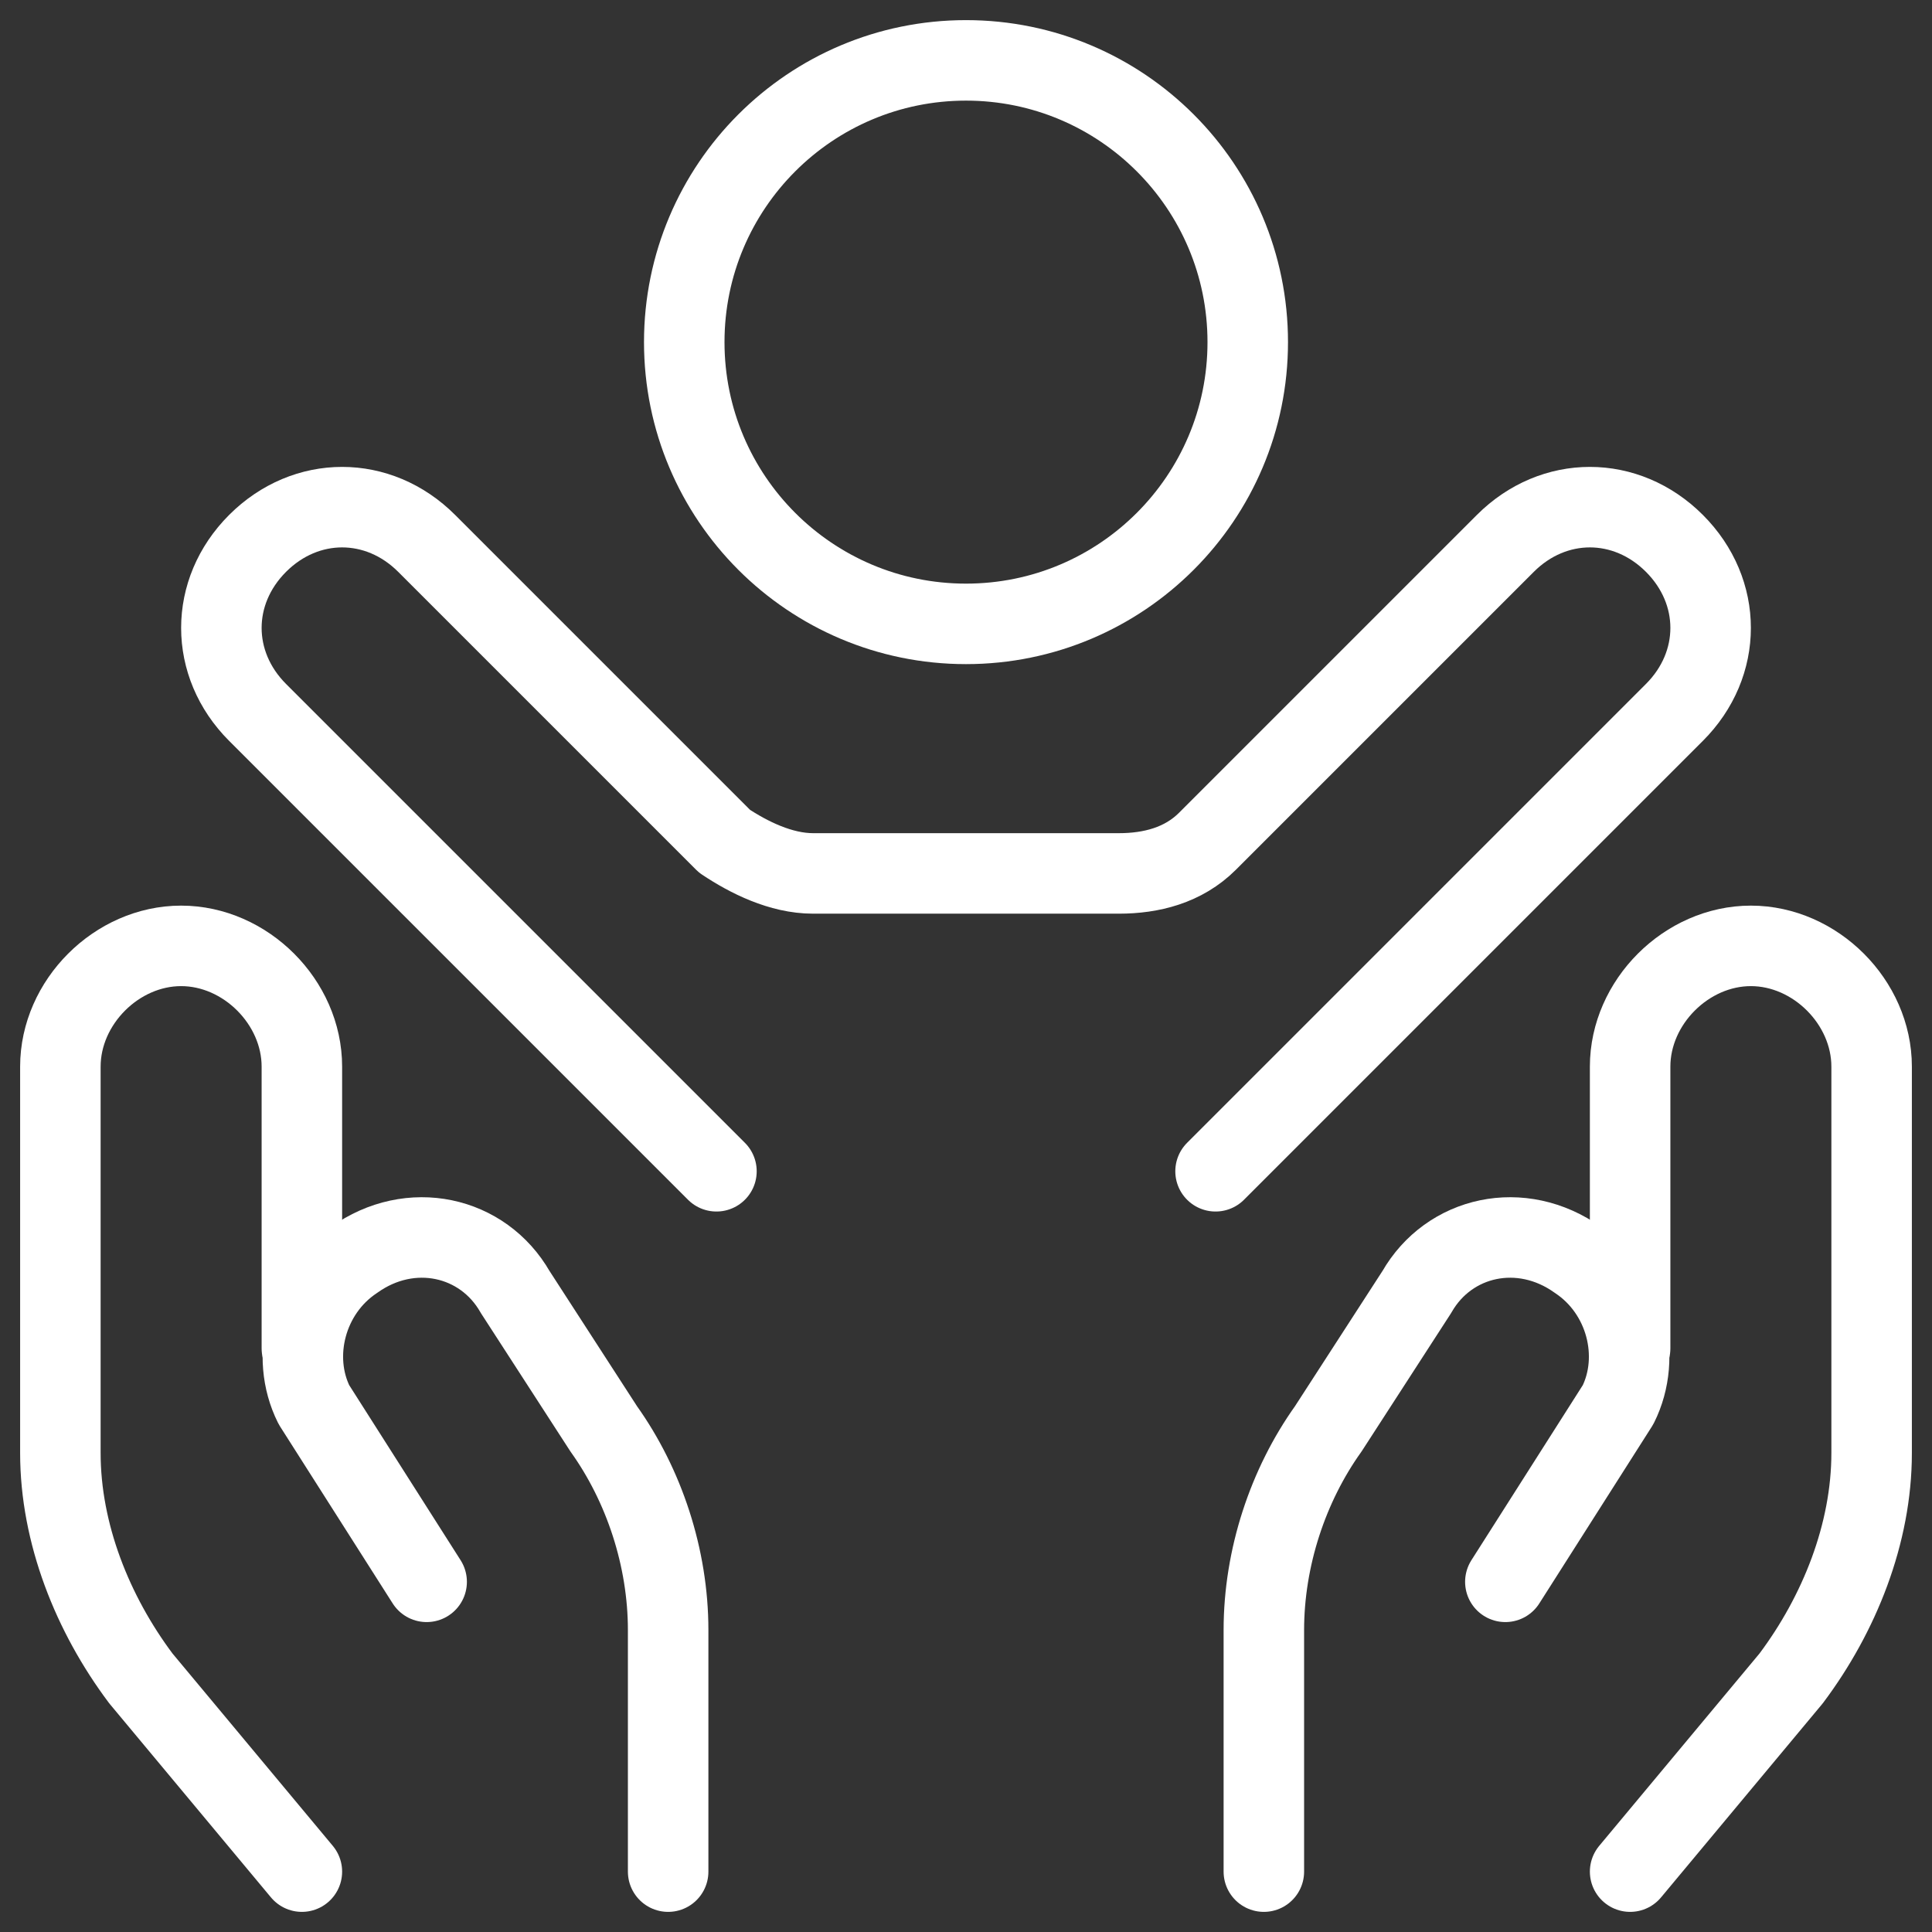 <svg width="24" height="24" viewBox="0 0 24 24" fill="none" xmlns="http://www.w3.org/2000/svg">
<rect x="0" y="0" width="24" height="24" fill="#333333" stroke="none"/>
<g clip-path="url(#clip0_1954_60)">
<path d="M3.75 23.25L1.75 20.85C1.15 20.05 0.75 19.05 0.75 18.05V13.25C0.75 12.45 1.45 11.75 2.25 11.75C3.05 11.75 3.75 12.45 3.75 13.25V16.75" stroke="white" stroke-miterlimit="10" stroke-linecap="round" stroke-linejoin="round"/>
<path d="M8.3 23.25V20.25C8.3 19.35 8 18.45 7.5 17.75L6.4 16.05C6 15.35 5.1 15.15 4.4 15.65C3.8 16.05 3.6 16.85 3.9 17.45L5.3 19.65" stroke="white" stroke-miterlimit="10" stroke-linecap="round" stroke-linejoin="round"/>
<path d="M20.25 23.25L22.25 20.85C22.85 20.05 23.25 19.05 23.25 18.05V13.25C23.25 12.45 22.55 11.75 21.75 11.75C20.95 11.75 20.25 12.45 20.25 13.25V16.75" stroke="white" stroke-miterlimit="10" stroke-linecap="round" stroke-linejoin="round"/>
<path d="M15.7 23.25V20.25C15.7 19.35 16 18.45 16.5 17.75L17.6 16.05C18 15.35 18.9 15.15 19.6 15.65C20.2 16.05 20.4 16.85 20.1 17.45L18.7 19.65" stroke="white" stroke-miterlimit="10" stroke-linecap="round" stroke-linejoin="round"/>
<path d="M12 7.75C13.933 7.75 15.5 6.183 15.5 4.25C15.5 2.317 13.933 0.75 12 0.75C10.067 0.75 8.5 2.317 8.5 4.25C8.5 6.183 10.067 7.75 12 7.75Z" stroke="white" stroke-miterlimit="10" stroke-linecap="round" stroke-linejoin="round"/>
<path d="M15.1 14.55L20.8 8.85C21.4 8.25 21.4 7.35 20.8 6.75C20.2 6.15 19.3 6.15 18.7 6.75L15 10.45C14.7 10.75 14.3 10.85 13.9 10.85H10.1C9.7 10.85 9.3 10.65 9 10.45L5.3 6.75C4.7 6.15 3.8 6.15 3.2 6.75C2.6 7.35 2.6 8.25 3.2 8.85L8.9 14.55" stroke="white" stroke-miterlimit="10" stroke-linecap="round" stroke-linejoin="round"/>
</g>
<defs>
<clipPath id="clip0_1954_60">
<rect width="24" height="24" fill="white"/>
</clipPath>
</defs>
</svg>
